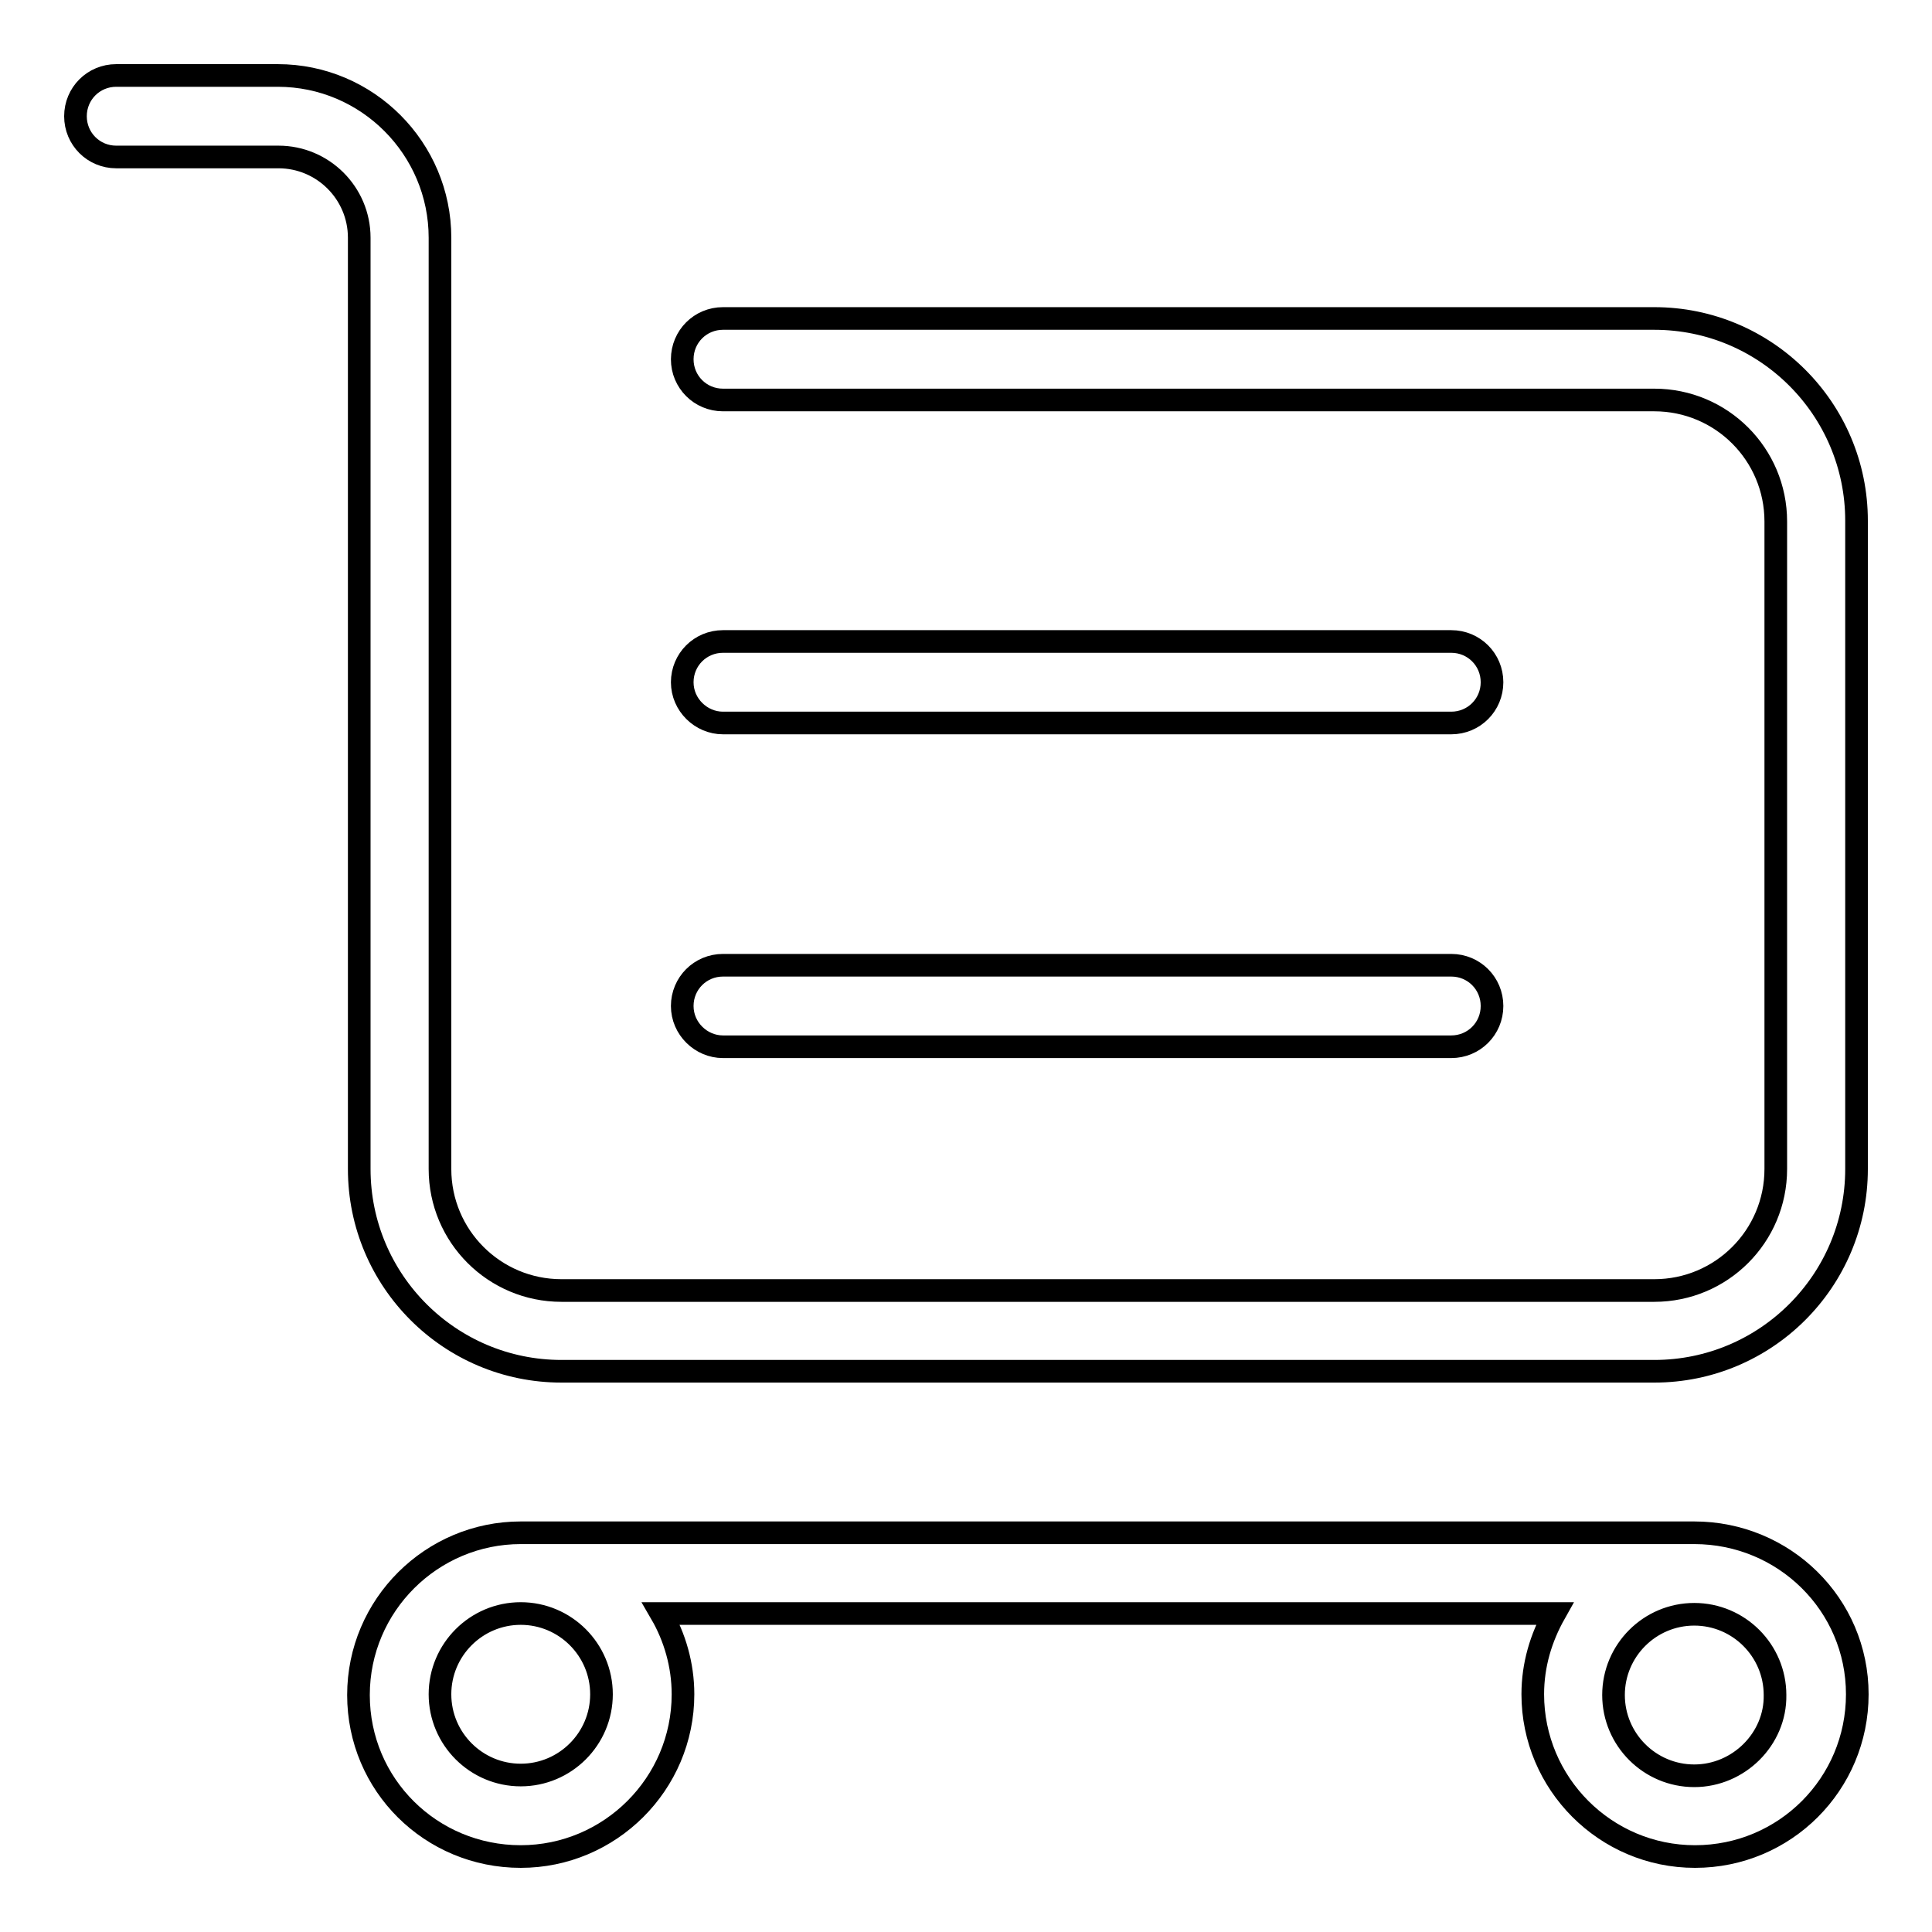 <?xml version="1.0" encoding="utf-8"?>
<!-- Svg Vector Icons : http://www.onlinewebfonts.com/icon -->
<!DOCTYPE svg PUBLIC "-//W3C//DTD SVG 1.1//EN" "http://www.w3.org/Graphics/SVG/1.1/DTD/svg11.dtd">
<svg version="1.1" xmlns="http://www.w3.org/2000/svg" xmlns:xlink="http://www.w3.org/1999/xlink" x="0px" y="0px" viewBox="0 0 256 256" enable-background="new 0 0 256 256" xml:space="preserve">
<g><g><path stroke-width="3" fill-opacity="0" stroke="#000000"  d="M219.2,42.2H95.8c-3,0-5.4,2.4-5.4,5.4c0,3,2.4,5.4,5.4,5.4h123.4c8.9,0,16.1,7.2,16.1,16.1v85.8c0,8.9-7.2,16.1-16.1,16.1H74.4c-8.9,0-16.1-7.2-16.1-16.1V31.5c0-11.8-9.6-21.5-21.5-21.5H15.4c-3,0-5.4,2.4-5.4,5.4c0,3,2.4,5.4,5.4,5.4h21.5c5.9,0,10.7,4.8,10.7,10.7v123.4c0,14.8,12,26.8,26.8,26.8h144.8c14.8,0,26.8-12,26.8-26.8V69C246,54.2,234,42.2,219.2,42.2z"/><path stroke-width="3" fill-opacity="0" stroke="#000000"  d="M95.8,138.7h96.5c3,0,5.4-2.4,5.4-5.4s-2.4-5.4-5.4-5.4H95.8c-3,0-5.4,2.4-5.4,5.4S92.9,138.7,95.8,138.7z"/><path stroke-width="3" fill-opacity="0" stroke="#000000"  d="M95.8,95.8h96.5c3,0,5.4-2.4,5.4-5.4c0-3-2.4-5.4-5.4-5.4H95.8c-3,0-5.4,2.4-5.4,5.4C90.4,93.4,92.9,95.8,95.8,95.8z"/><path stroke-width="3" fill-opacity="0" stroke="#000000"  d="M224.5,203.1H69c-11.8,0-21.5,9.6-21.5,21.5S57.1,246,69,246c11.8,0,21.5-9.6,21.5-21.5c0-3.9-1.1-7.6-2.9-10.7H206c-1.8,3.2-2.9,6.8-2.9,10.7c0,11.8,9.6,21.5,21.5,21.5s21.5-9.6,21.5-21.5S236.4,203.1,224.5,203.1z M79.7,224.5c0,5.9-4.8,10.7-10.7,10.7s-10.7-4.8-10.7-10.7s4.8-10.7,10.7-10.7S79.7,218.6,79.7,224.5z M224.5,235.3c-5.9,0-10.7-4.8-10.7-10.7c0-5.9,4.8-10.7,10.7-10.7c5.9,0,10.7,4.8,10.7,10.7C235.3,230.4,230.4,235.3,224.5,235.3z"/></g></g>
</svg>
